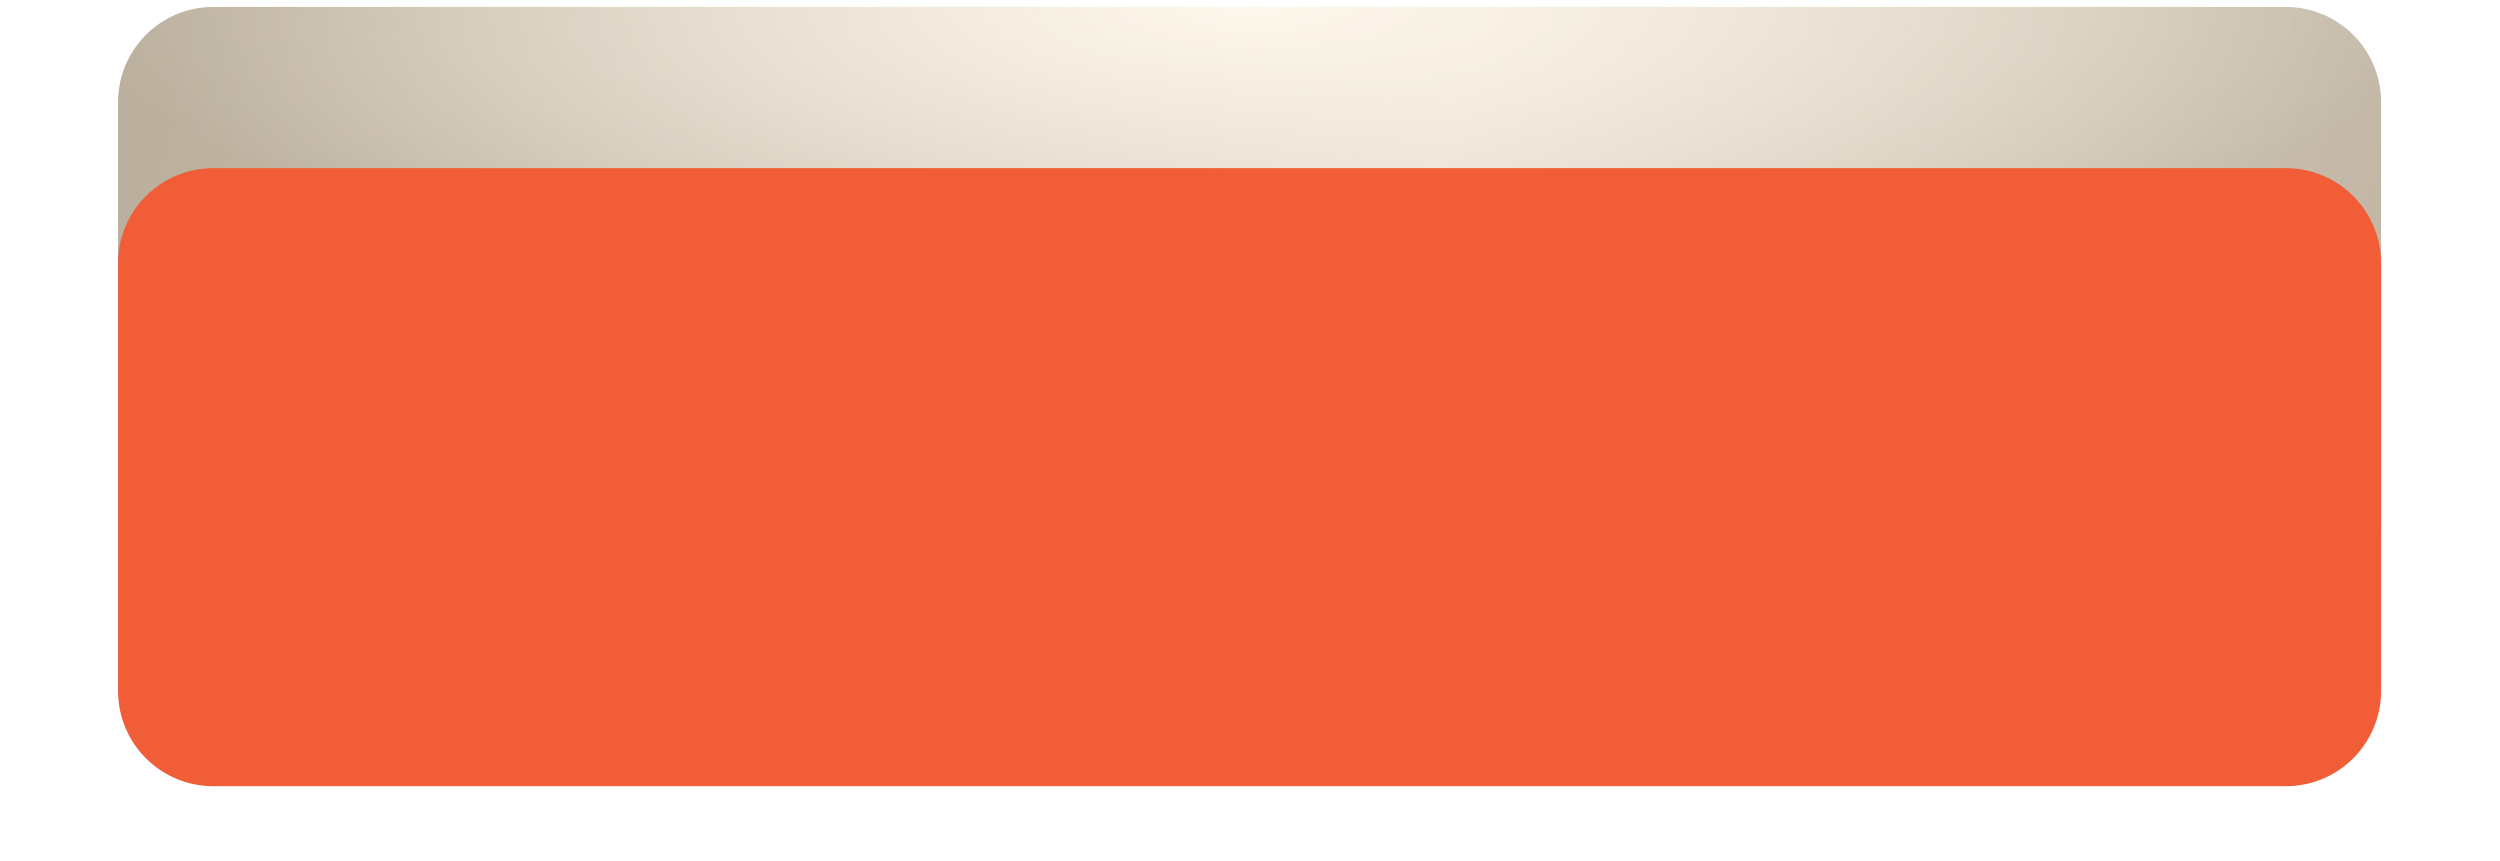 <?xml version="1.0" encoding="UTF-8"?> <svg xmlns="http://www.w3.org/2000/svg" width="360" height="124" viewBox="0 0 360 124" fill="none"> <path d="M17 14.715C17 7.137 23.142 1 30.72 1H329.158C336.735 1 342.878 7.138 342.878 14.715C342.878 23.94 342.878 36.089 342.878 45.5C342.878 54.911 342.878 67.06 342.878 76.285C342.878 83.862 336.735 90 329.158 90H30.72C23.142 90 17 83.862 17 76.285C17 67.052 17 54.894 17 45.5C17 36.106 17 23.948 17 14.715Z" fill="url(#paint0_linear_28_3300)"></path> <path d="M17 14.715C17 7.137 23.142 1 30.72 1H329.158C336.735 1 342.878 7.138 342.878 14.715C342.878 23.94 342.878 36.089 342.878 45.5C342.878 54.911 342.878 67.06 342.878 76.285C342.878 83.862 336.735 90 329.158 90H30.72C23.142 90 17 83.862 17 76.285C17 67.052 17 54.894 17 45.5C17 36.106 17 23.948 17 14.715Z" fill="url(#paint1_radial_28_3300)"></path> <g filter="url(#filter0_ddi_28_3300)"> <path d="M17 14.715C17 7.137 23.142 1 30.72 1H329.158C336.735 1 342.878 7.138 342.878 14.715C342.878 23.94 342.878 36.089 342.878 45.5C342.878 54.911 342.878 67.06 342.878 76.285C342.878 83.862 336.735 90 329.158 90H30.72C23.142 90 17 83.862 17 76.285C17 67.052 17 54.894 17 45.5C17 36.106 17 23.948 17 14.715Z" fill="url(#paint2_linear_28_3300)"></path> </g> <defs> <filter id="filter0_ddi_28_3300" x="0.03" y="0.84" width="359.817" height="122.94" filterUnits="userSpaceOnUse" color-interpolation-filters="sRGB"> <feFlood flood-opacity="0" result="BackgroundImageFix"></feFlood> <feColorMatrix in="SourceAlpha" type="matrix" values="0 0 0 0 0 0 0 0 0 0 0 0 0 0 0 0 0 0 127 0" result="hardAlpha"></feColorMatrix> <feOffset dy="16.81"></feOffset> <feGaussianBlur stdDeviation="8.485"></feGaussianBlur> <feComposite in2="hardAlpha" operator="out"></feComposite> <feColorMatrix type="matrix" values="0 0 0 0 0 0 0 0 0 0 0 0 0 0 0 0 0 0 0.3 0"></feColorMatrix> <feBlend mode="normal" in2="BackgroundImageFix" result="effect1_dropShadow_28_3300"></feBlend> <feColorMatrix in="SourceAlpha" type="matrix" values="0 0 0 0 0 0 0 0 0 0 0 0 0 0 0 0 0 0 127 0" result="hardAlpha"></feColorMatrix> <feOffset dy="3.202"></feOffset> <feComposite in2="hardAlpha" operator="out"></feComposite> <feColorMatrix type="matrix" values="0 0 0 0 0.725 0 0 0 0 0.283 0 0 0 0 0.169 0 0 0 1 0"></feColorMatrix> <feBlend mode="normal" in2="effect1_dropShadow_28_3300" result="effect2_dropShadow_28_3300"></feBlend> <feBlend mode="normal" in="SourceGraphic" in2="effect2_dropShadow_28_3300" result="shape"></feBlend> <feColorMatrix in="SourceAlpha" type="matrix" values="0 0 0 0 0 0 0 0 0 0 0 0 0 0 0 0 0 0 127 0" result="hardAlpha"></feColorMatrix> <feOffset dy="3.202"></feOffset> <feGaussianBlur stdDeviation="9.966"></feGaussianBlur> <feComposite in2="hardAlpha" operator="arithmetic" k2="-1" k3="1"></feComposite> <feColorMatrix type="matrix" values="0 0 0 0 0.996 0 0 0 0 0.669 0 0 0 0 0.585 0 0 0 1 0"></feColorMatrix> <feBlend mode="normal" in2="shape" result="effect3_innerShadow_28_3300"></feBlend> </filter> <linearGradient id="paint0_linear_28_3300" x1="23.117" y1="15.204" x2="355.317" y2="109.415" gradientUnits="userSpaceOnUse"> <stop stop-color="#BBAF9D"></stop> <stop offset="0.52" stop-color="#E2D9CA"></stop> <stop offset="1" stop-color="#BBAF9D"></stop> </linearGradient> <radialGradient id="paint1_radial_28_3300" cx="0" cy="0" r="1" gradientUnits="userSpaceOnUse" gradientTransform="translate(180.495 1) rotate(90) scale(44.902 170.022)"> <stop stop-color="#FFF7EC"></stop> <stop offset="1" stop-color="#FFF7EC" stop-opacity="0"></stop> </radialGradient> <linearGradient id="paint2_linear_28_3300" x1="39.813" y1="20" x2="348.191" y2="49.813" gradientUnits="userSpaceOnUse"> <stop stop-color="#F05D37"></stop> <stop offset="0.5" stop-color="#F05D37"></stop> <stop offset="1" stop-color="#F05D37"></stop> </linearGradient> </defs> </svg> 